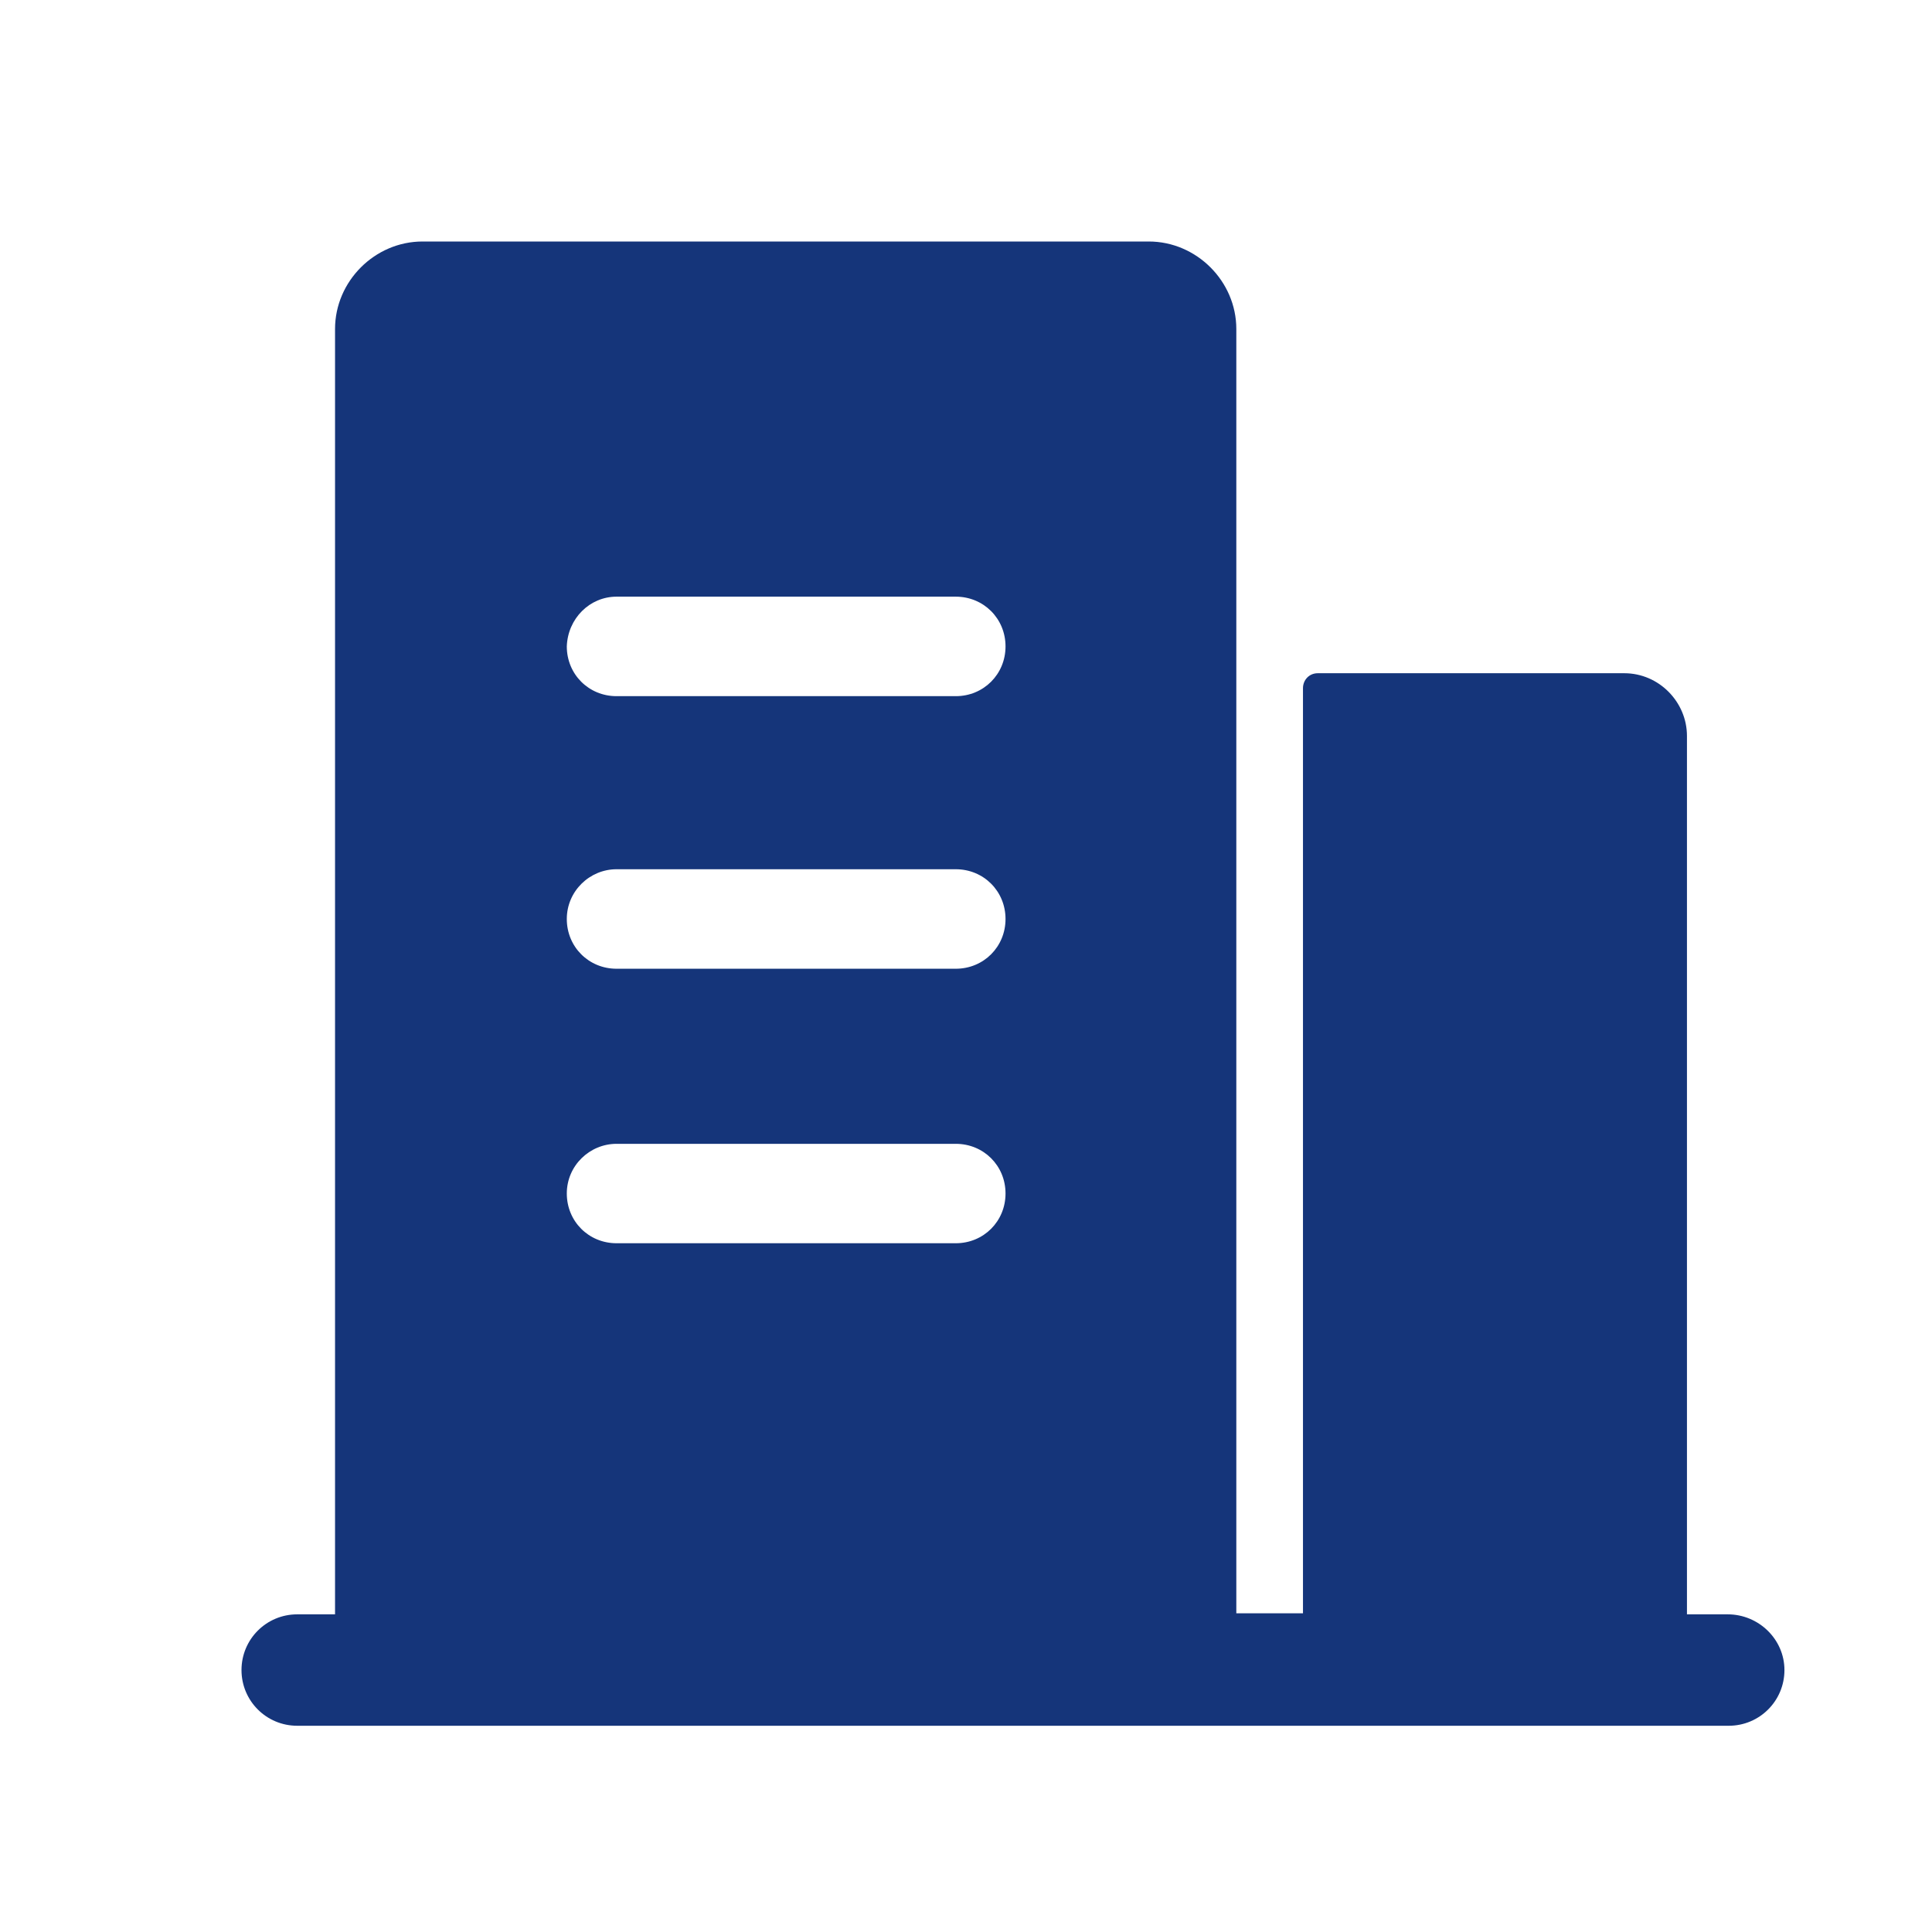 <svg width="24" height="24" viewBox="0 0 24 24" fill="none" xmlns="http://www.w3.org/2000/svg">
<path d="M21.463 20.054H20.956V9.142C20.956 8.722 20.61 8.363 20.177 8.363H16.371C16.26 8.363 16.186 8.45 16.186 8.549V20.041H15.358V4.087C15.358 3.494 14.864 3 14.27 3H5.249C4.656 3 4.162 3.494 4.162 4.087V20.054H3.692C3.309 20.054 3 20.363 3 20.746C3 21.129 3.309 21.438 3.692 21.438H21.475C21.858 21.438 22.167 21.129 22.167 20.746C22.167 20.363 21.846 20.054 21.463 20.054V20.054ZM7.659 7.412H11.873C12.219 7.412 12.491 7.684 12.491 8.03C12.491 8.376 12.219 8.648 11.873 8.648H7.659C7.313 8.648 7.041 8.376 7.041 8.03C7.053 7.684 7.325 7.412 7.659 7.412ZM7.659 10.798H11.873C12.219 10.798 12.491 11.07 12.491 11.416C12.491 11.762 12.219 12.034 11.873 12.034H7.659C7.313 12.034 7.041 11.762 7.041 11.416C7.041 11.07 7.325 10.798 7.659 10.798ZM7.659 14.209H11.873C12.219 14.209 12.491 14.48 12.491 14.826C12.491 15.172 12.219 15.444 11.873 15.444H7.659C7.313 15.444 7.041 15.172 7.041 14.826C7.041 14.48 7.325 14.209 7.659 14.209Z" fill="#15357A"/>
</svg>
